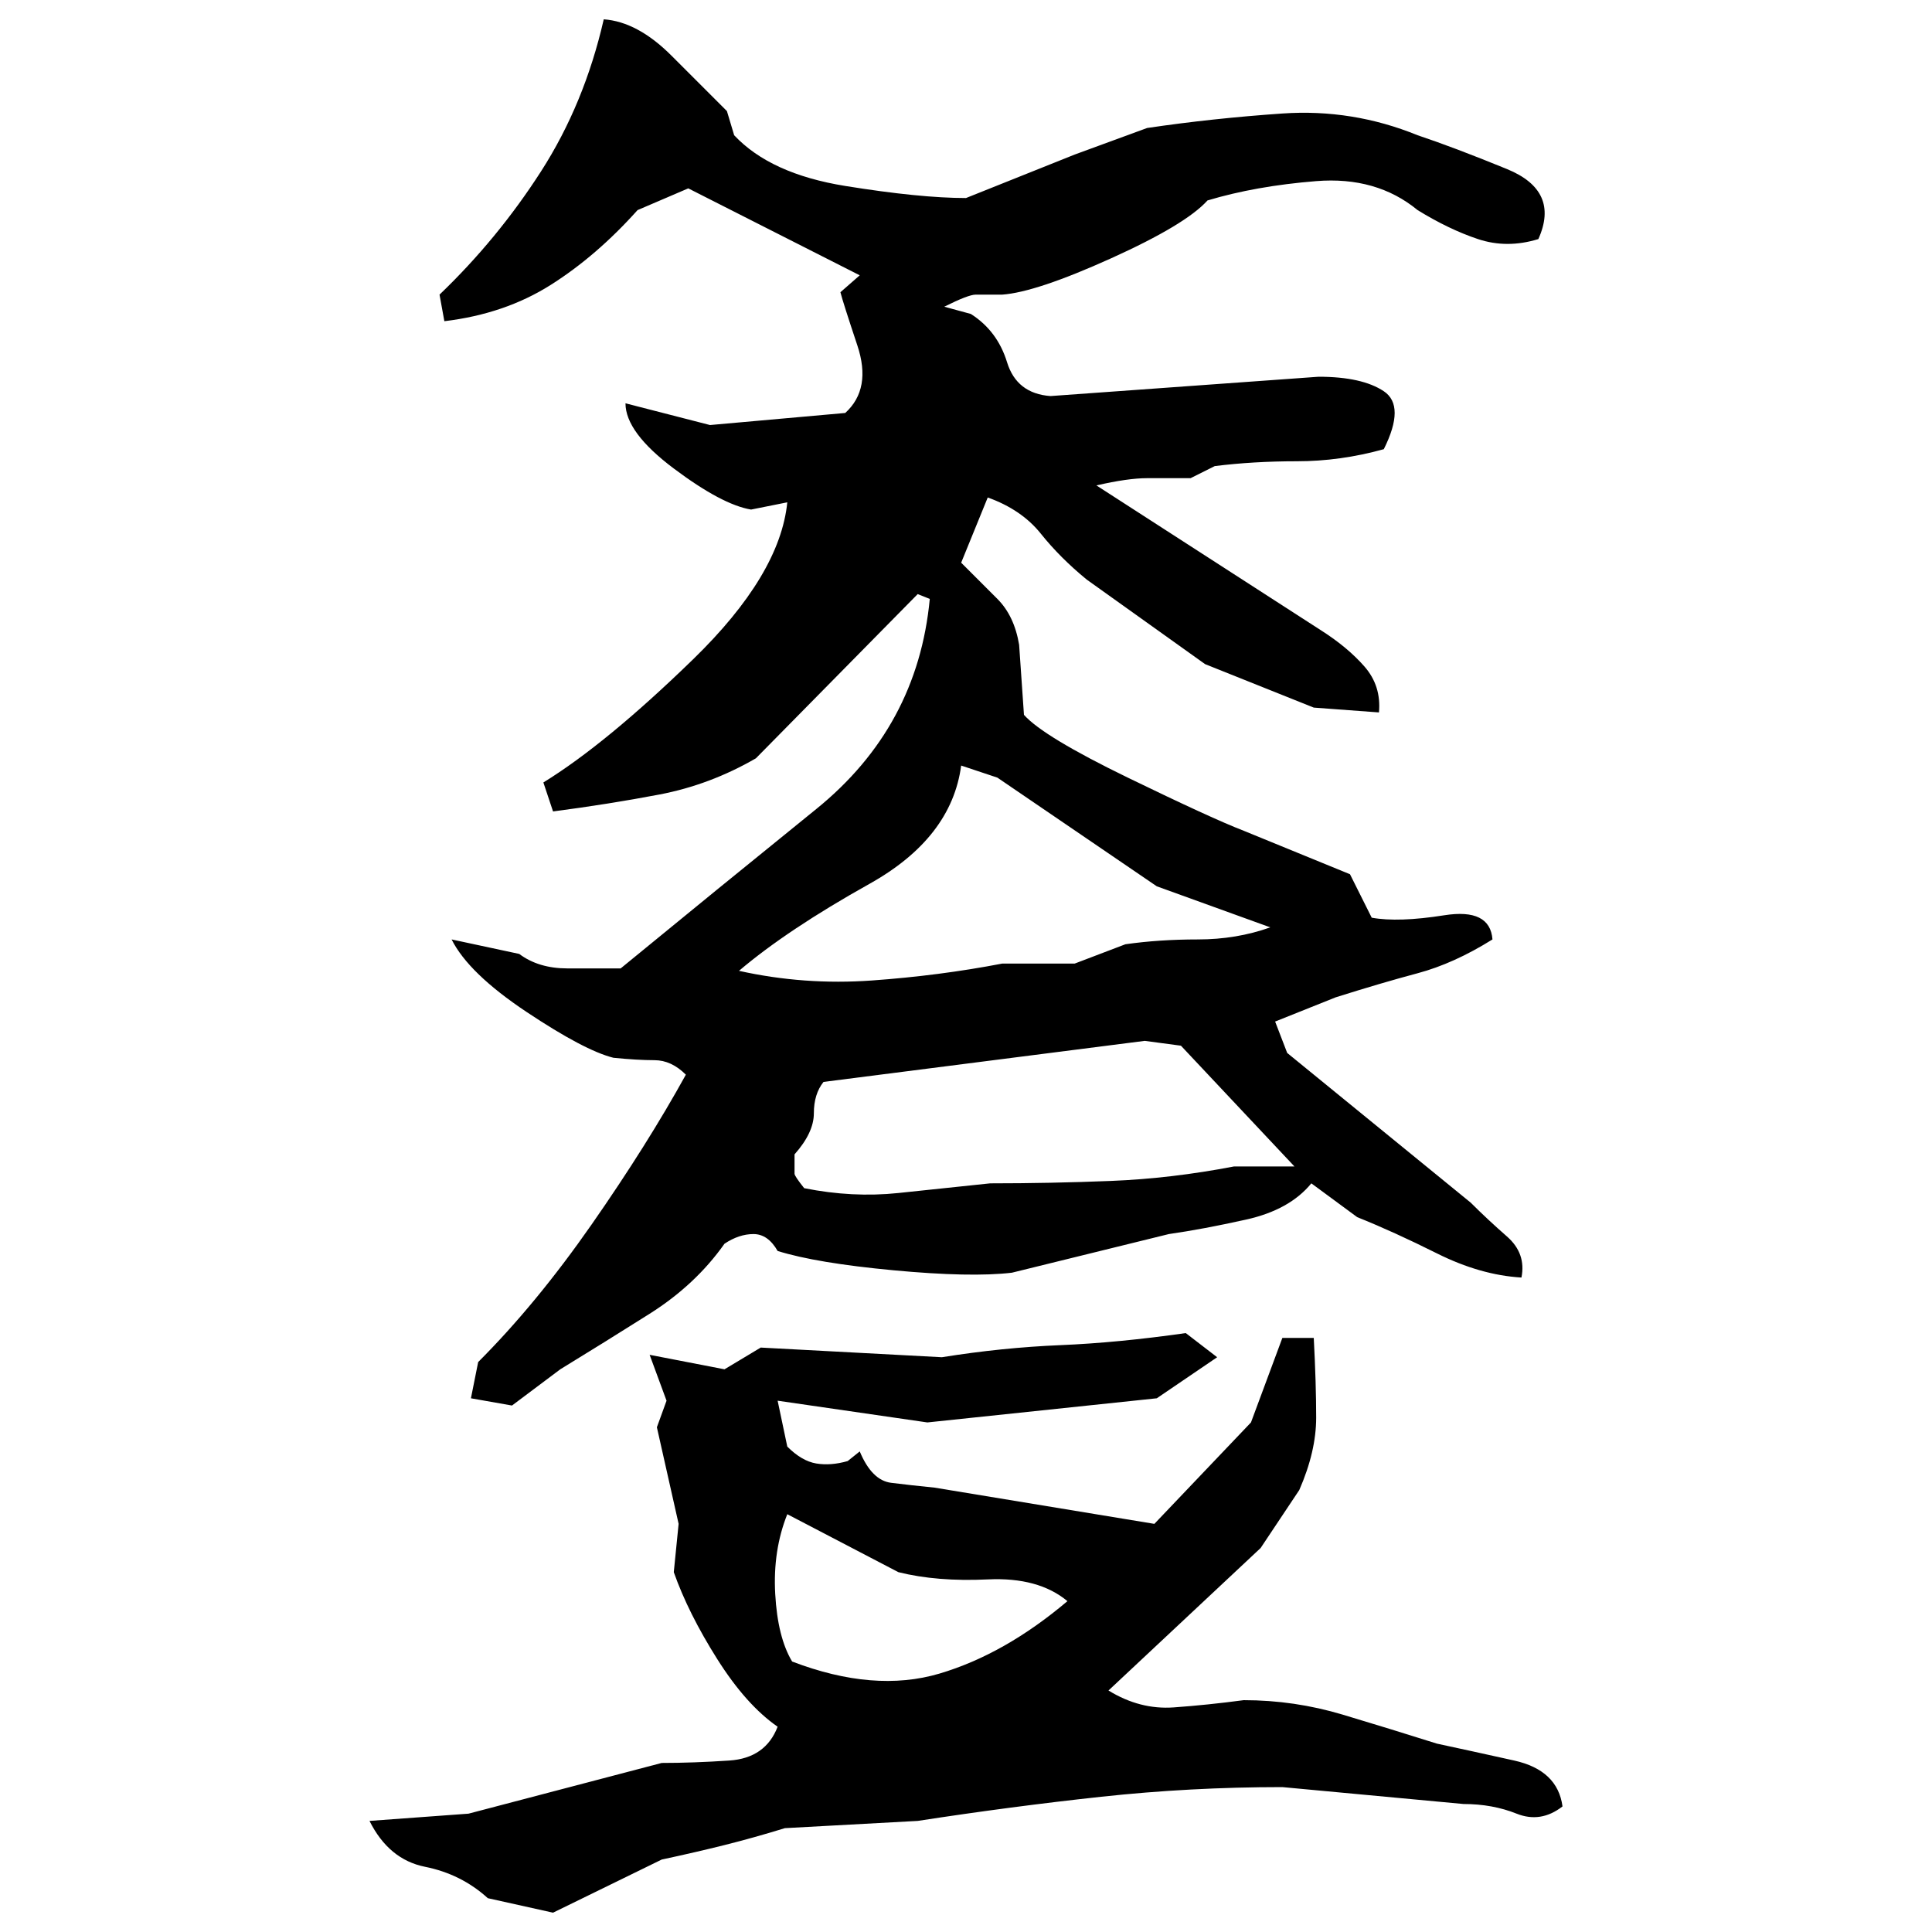 ﻿<?xml version="1.0" encoding="UTF-8" standalone="yes"?>
<svg xmlns="http://www.w3.org/2000/svg" height="100%" version="1.1" width="100%" viewBox="0 0 80 80">
  <g transform="scale(1)">
    <path fill="#000000" d="M25 0.8Q26.4 0.9 27.8 2.3T30.1 4.6L30.4 5.6Q31.9 7.2 35.0 7.7T40 8.2L44.5 6.4L47.5 5.3Q50.2 4.9 53.1 4.7T58.7 5.6Q60.2 6.1 62.4 7.0T63.7 9.9Q62.4 10.3 61.2 9.9T58.7 8.7Q57 7.3 54.5 7.5T50 8.3Q49.1 9.3 46 10.7T41.5 12.2Q40.7 12.2 40.4 12.2T39.1 12.7L40.2 13Q41.3 13.7 41.7 15.0T43.5 16.4L54.6 15.6Q56.4 15.6 57.3 16.2T57.3 18.6Q55.5 19.1 53.7 19.1T50.3 19.3L49.3 19.8Q48.3 19.8 47.5 19.8T45.4 20.1L54.7 26.1Q55.8 26.8 56.5 27.6T57.1 29.5L54.4 29.3L49.9 27.5L45 24Q43.9 23.1 43.1 22.1T40.9 20.6L39.8 23.3Q40.6 24.1 41.3 24.8T42.2 26.7L42.4 29.6Q43.2 30.5 46.7 32.2T51.5 34.4L55.9 36.2L56.8 38Q57.9 38.2 59.8 37.9T61.8 38.9Q60.2 39.9 58.7 40.3T55.3 41.3L52.8 42.3L53.3 43.6L60.9 49.8Q61.6 50.5 62.4 51.2T63.0 52.9Q61.3 52.8 59.5 51.9T56.2 50.4L54.3 49Q53.4 50.1 51.6 50.5T48.4 51.1L41.9 52.7Q40.2 52.9 37 52.6T32.2 51.8Q31.8 51.1 31.2 51.1T30.0 51.5Q28.8 53.2 26.9 54.4T23.2 56.7L21.2 58.2L19.5 57.9L19.8 56.4Q22.2 54 24.5 50.7T28.4 44.5Q27.8 43.9 27.1 43.9T25.4 43.8Q24.2 43.5 21.8 41.9T18.7 38.9L21.5 39.5Q22.3 40.1 23.5 40.1T25.7 40.1Q29.6 36.9 33.8 33.5T38.5 24.8L38.0 24.6L31.3 31.4Q29.4 32.5 27.3 32.9T22.9 33.6L22.5 32.4Q25.1 30.8 28.7 27.3T32.6 20.8L31.1 21.1Q29.9 20.9 27.9 19.4T25.9 16.7L29.4 17.6L35.0 17.1Q36.1 16.1 35.5 14.3T34.8 12.1L35.6 11.4L28.5 7.8L26.4 8.7Q24.7 10.6 22.8 11.8T18.4 13.3L18.2 12.2Q20.6 9.9 22.4 7.1T25 0.8ZM39.4 34.7T36 36.6T30.6 40.2Q33.3 40.8 36.1 40.6T41.5 39.9H44.5L46.6 39.1Q48 38.9 49.6 38.9T52.6 38.4L47.9 36.7L41.3 32.2L39.8 31.7Q39.4 34.7 36 36.6ZM34.1 44.8Q33.7 45.3 33.7 46.1T32.9 47.8Q32.9 48.5 32.9 48.6T33.3 49.2Q35.3 49.6 37.2 49.4T41 49Q43.5 49 46 48.9T51.1 48.3H53.6L48.9 43.3L47.4 43.1L34.1 44.8ZM49.1 55.2L50.4 56.2L47.9 57.9L38.4 58.9L32.2 58L32.6 59.9Q33.2 60.5 33.8 60.6T35.1 60.5L35.6 60.1Q36.1 61.3 36.9 61.4T38.7 61.6L47.8 63.1L51.8 58.9L53.1 55.4H54.4Q54.5 57.3 54.5 58.7T53.8 61.7L52.2 64.1L45.9 70.0Q47.2 70.8 48.6 70.7T51.5 70.4Q53.6 70.4 55.6 71.0T59.5 72.2Q60.9 72.5 62.7 72.9T64.7 74.8Q63.8 75.5 62.8 75.1T60.6 74.7L53.1 74Q49.3 74 45.6 74.4T38.0 75.4L32.5 75.7Q31.2 76.1 30 76.4T27.4 77L22.9 79.2L20.2 78.6Q19.1 77.6 17.6 77.3T15.3 75.4L19.4 75.1L27.4 73Q28.7 73 30.2 72.9T32.2 71.5Q30.9 70.6 29.7 68.7T27.9 65.1L28.1 63.1L27.2 59.1L27.6 58L26.9 56.1L30.0 56.7L31.5 55.8L39.0 56.2Q41.5 55.8 43.9 55.7T49.1 55.2ZM32 64.2T32.1 66.0T32.8 68.8Q36.2 70.1 38.9 69.3T44.2 66.3Q43.0 65.3 40.9 65.4T37.2 65.1L32.6 62.7Q32 64.2 32.1 66.0Z" />
  </g>
</svg>
